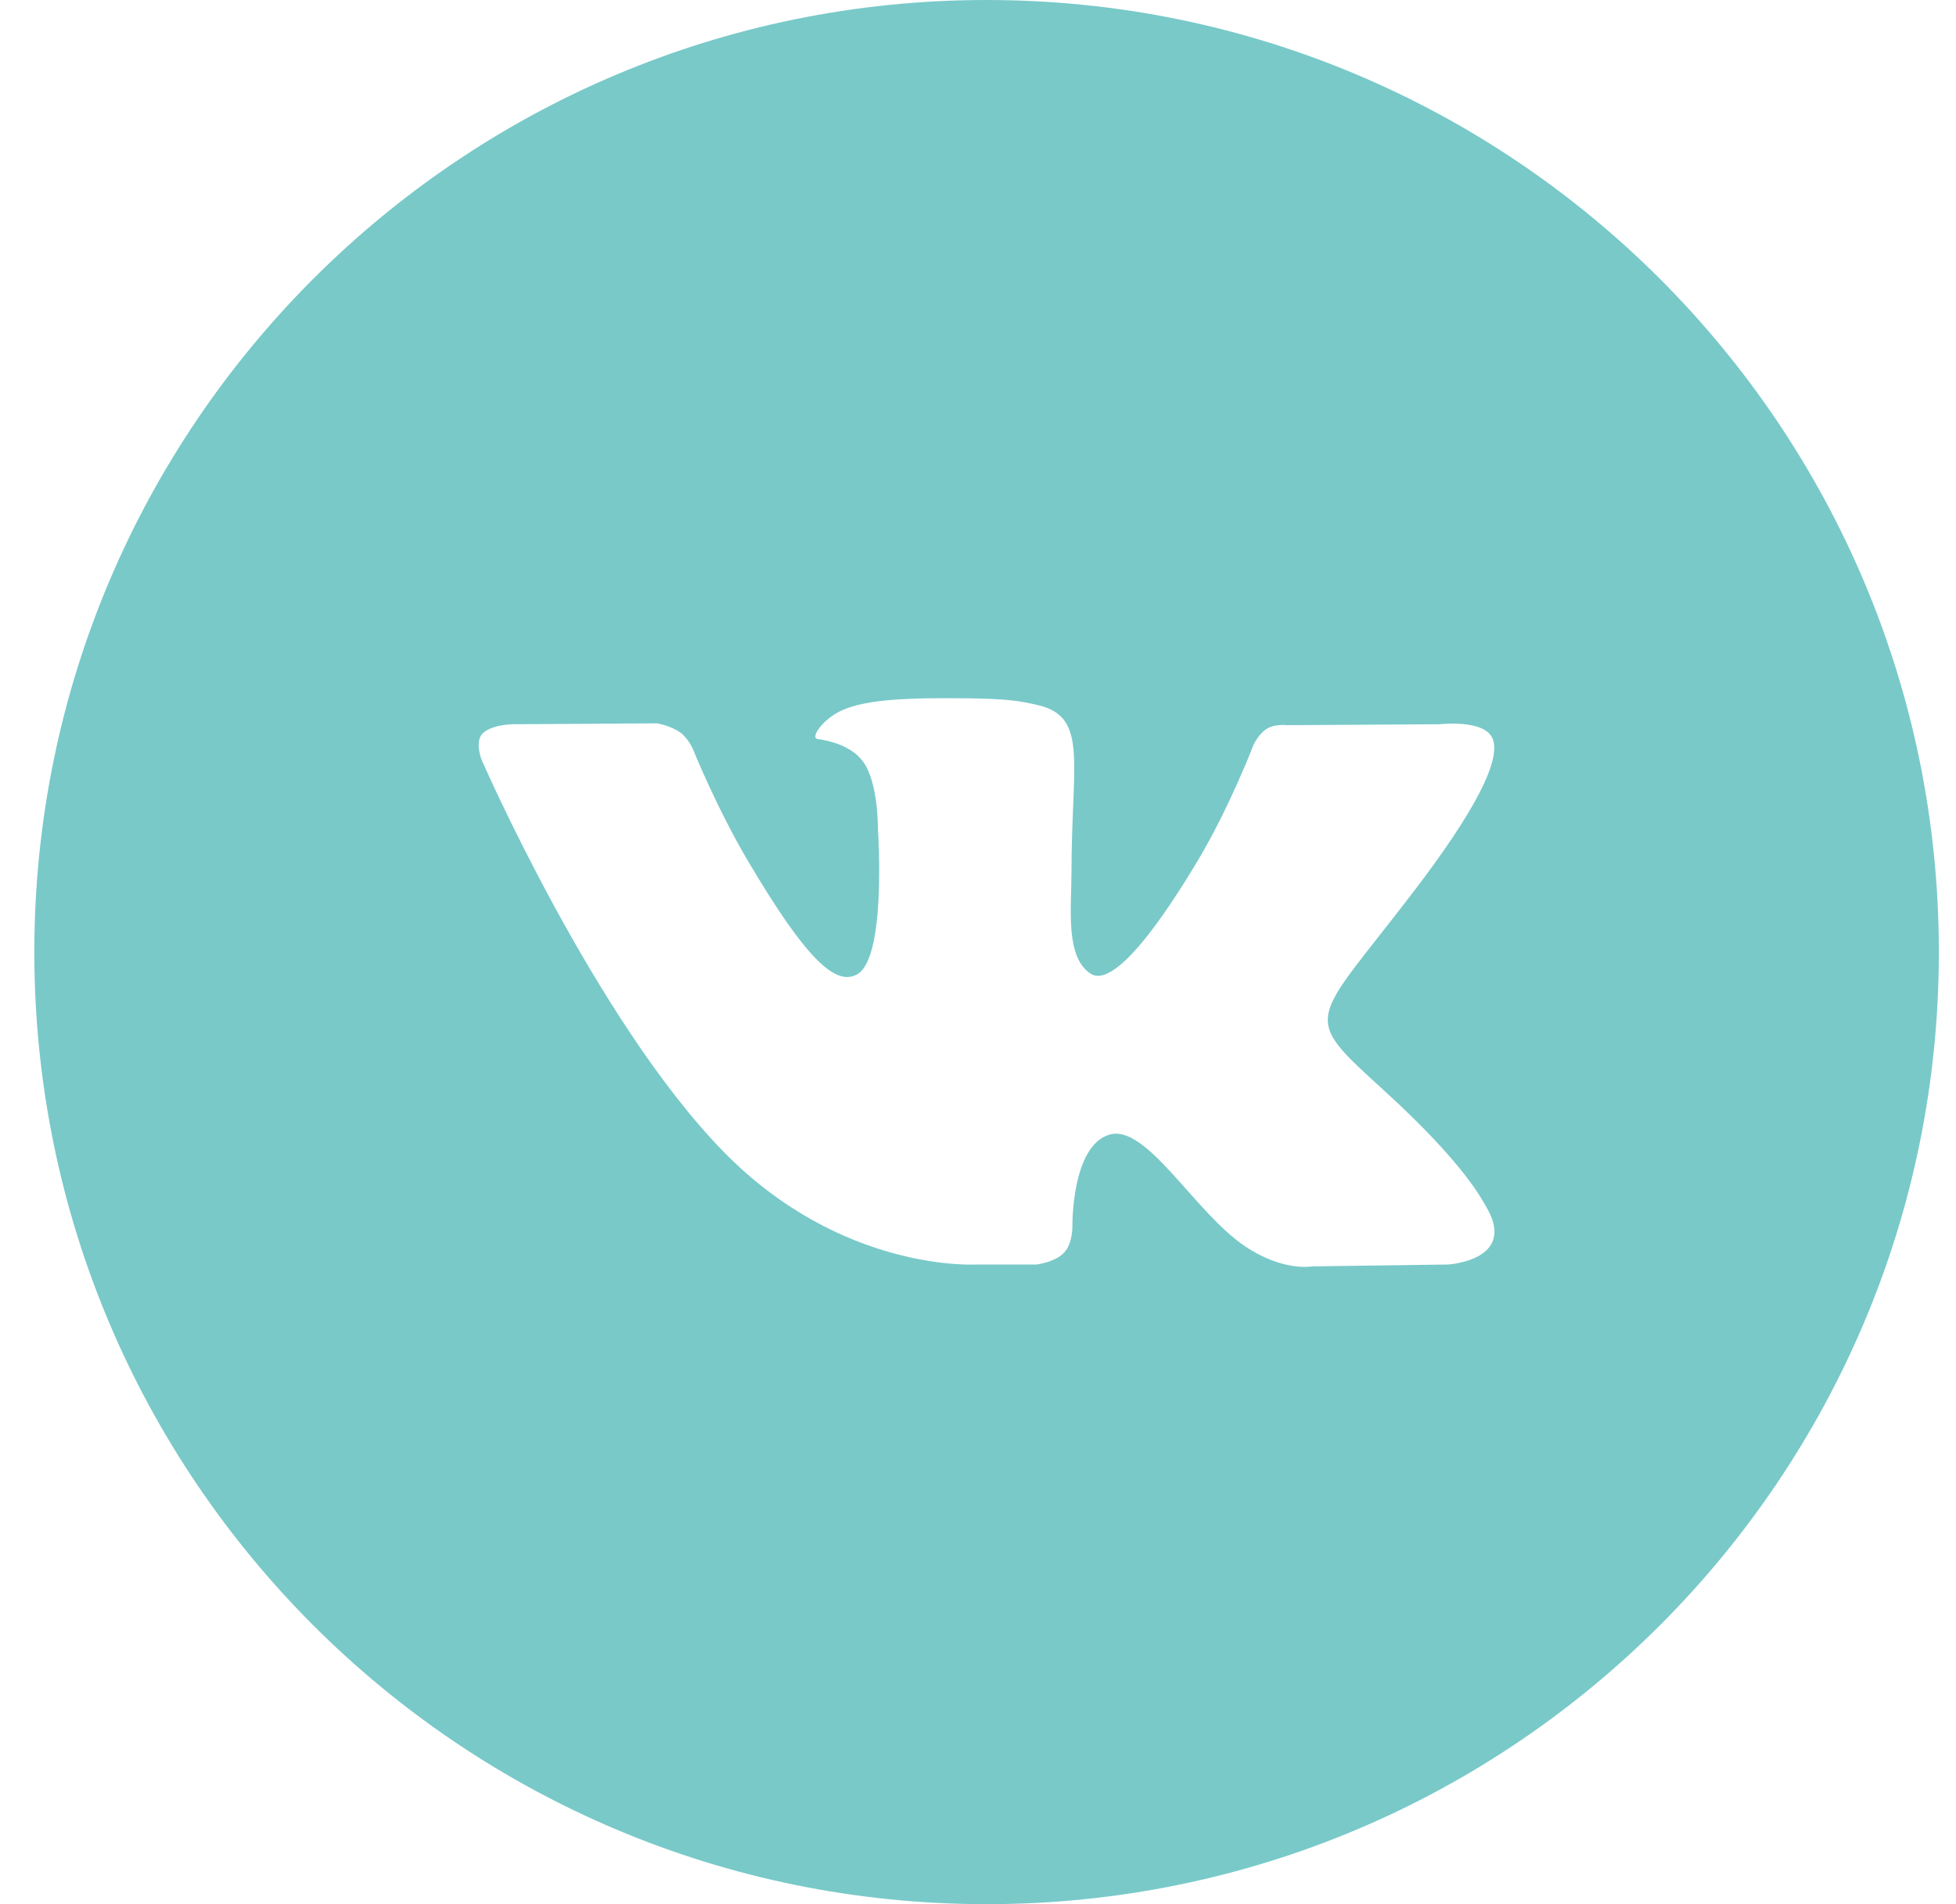 <svg width="38" height="37" viewBox="0 0 38 37" fill="none" xmlns="http://www.w3.org/2000/svg">
<path fill-rule="evenodd" clip-rule="evenodd" d="M0.667 18.5C0.667 8.283 8.949 0 19.167 0C29.384 0 37.667 8.283 37.667 18.5C37.667 28.717 29.384 37 19.167 37C8.949 37 0.667 28.717 0.667 18.5ZM20.134 24.571C20.134 24.571 20.491 24.532 20.673 24.34C20.84 24.164 20.834 23.831 20.834 23.831C20.834 23.831 20.812 22.278 21.546 22.049C22.27 21.824 23.2 23.551 24.186 24.215C24.931 24.717 25.497 24.607 25.497 24.607L28.133 24.571C28.133 24.571 29.511 24.488 28.858 23.424C28.803 23.337 28.476 22.637 26.898 21.198C25.245 19.693 25.467 19.936 27.457 17.332C28.669 15.746 29.154 14.778 29.002 14.364C28.858 13.968 27.967 14.073 27.967 14.073L25 14.091C25 14.091 24.78 14.062 24.617 14.157C24.457 14.251 24.354 14.47 24.354 14.47C24.354 14.47 23.885 15.697 23.259 16.741C21.937 18.943 21.409 19.059 21.193 18.923C20.69 18.604 20.816 17.642 20.816 16.959C20.816 14.824 21.146 13.935 20.174 13.704C19.852 13.628 19.614 13.578 18.789 13.569C17.73 13.559 16.834 13.573 16.327 13.816C15.989 13.978 15.728 14.34 15.888 14.361C16.084 14.387 16.528 14.479 16.763 14.793C17.067 15.2 17.056 16.111 17.056 16.111C17.056 16.111 17.231 18.623 16.648 18.935C16.249 19.149 15.7 18.712 14.522 16.714C13.919 15.691 13.463 14.56 13.463 14.56C13.463 14.56 13.375 14.349 13.218 14.235C13.028 14.098 12.762 14.055 12.762 14.055L9.943 14.073C9.943 14.073 9.52 14.084 9.364 14.265C9.226 14.425 9.354 14.758 9.354 14.758C9.354 14.758 11.561 19.828 14.061 22.383C16.353 24.725 18.955 24.571 18.955 24.571H20.134Z" fill="#79C9C9"/>
</svg>
